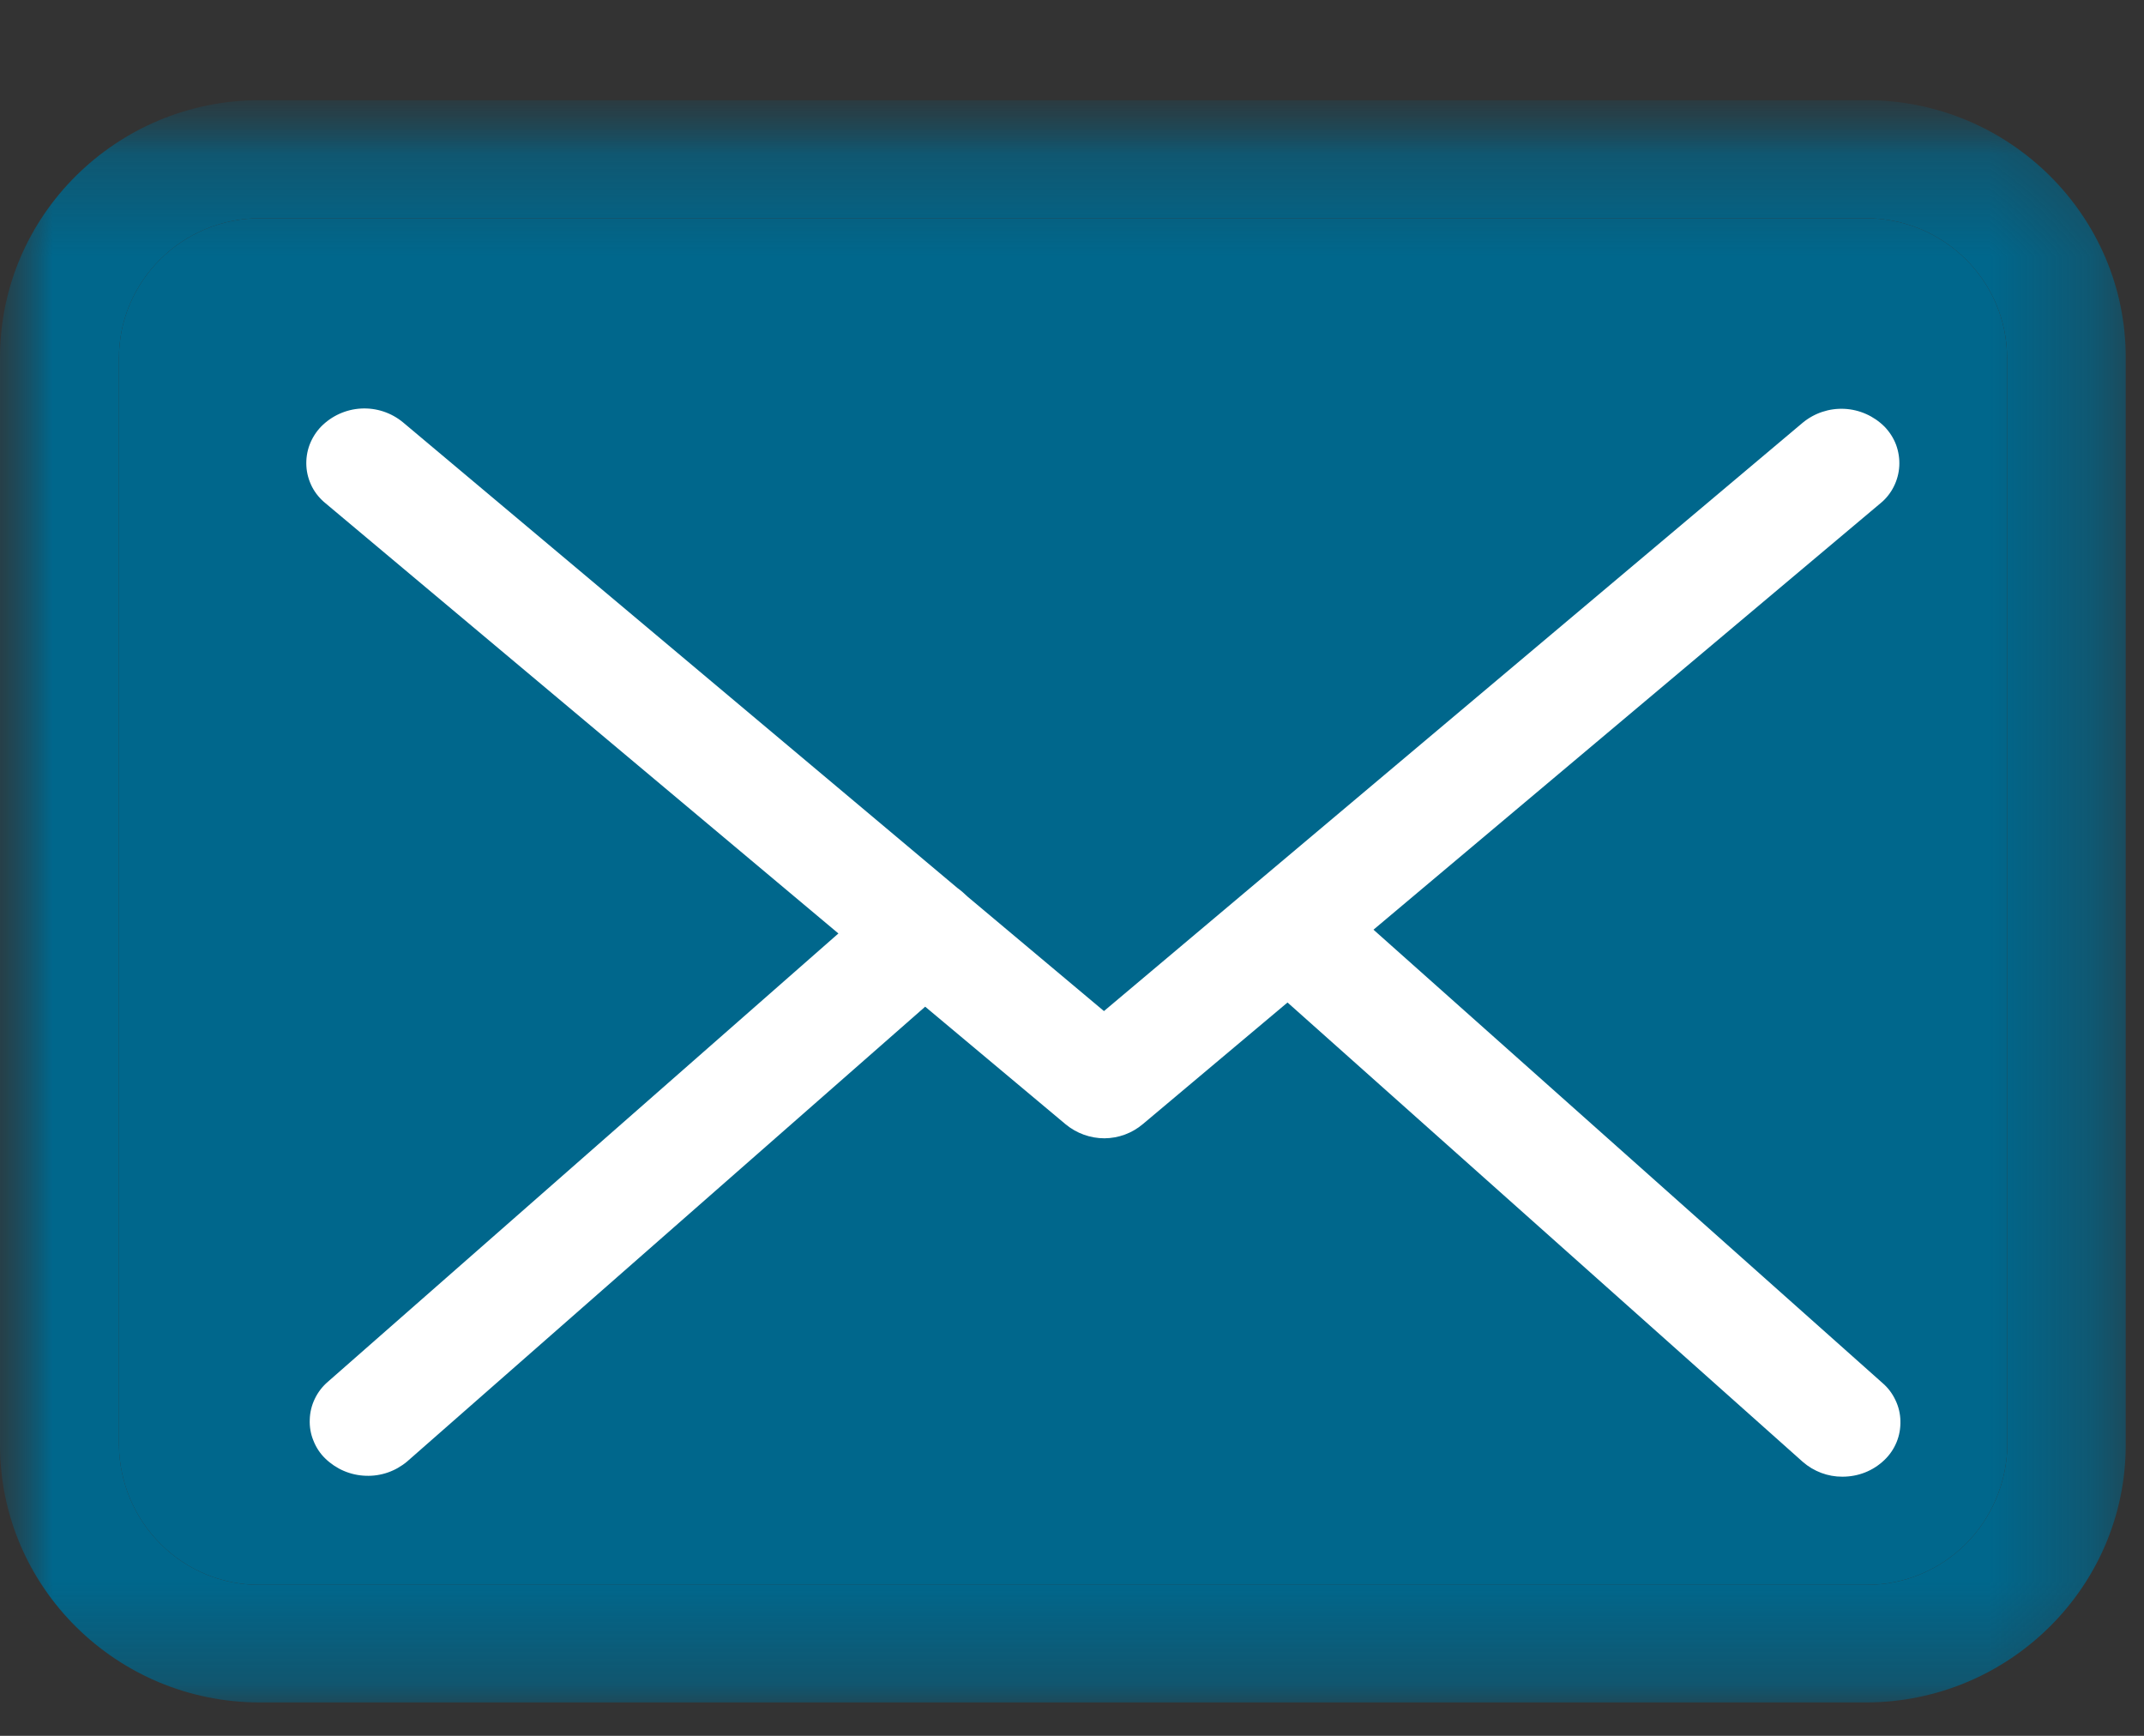 <svg width="21" height="17" viewBox="0 0 21 17" fill="none" xmlns="http://www.w3.org/2000/svg">
<rect x="0" y="0" width="21" height="17" fill="#333333" stroke="none"/>
<g clip-path="url(#clip0_53_2197)">
<mask id="mask0_53_2197" style="mask-type:luminance" maskUnits="userSpaceOnUse" x="0" y="1" width="21" height="16">
<path d="M20.706 1.308H0V17H20.706V1.308Z" fill="white"/>
</mask>
<g mask="url(#mask0_53_2197)">
<mask id="mask1_53_2197" style="mask-type:luminance" maskUnits="userSpaceOnUse" x="0" y="0" width="22" height="17">
<path d="M22 0.981H0V16.673H22V0.981Z" fill="white"/>
</mask>
<g mask="url(#mask1_53_2197)">
<path d="M18.279 0.981H2.546C1.141 0.981 0 2.112 0 3.502V14.152C0 15.542 1.141 16.673 2.546 16.673H18.274C19.678 16.673 20.821 15.542 20.821 14.152V3.507C20.825 2.115 19.682 0.981 18.279 0.981ZM19.662 14.152C19.657 14.518 19.509 14.868 19.25 15.125C18.991 15.381 18.642 15.524 18.279 15.521H2.546C2.183 15.524 1.834 15.381 1.576 15.124C1.317 14.868 1.169 14.518 1.165 14.152V3.507C1.165 2.751 1.786 2.137 2.547 2.137H18.276C19.039 2.137 19.659 2.751 19.659 3.506V14.15H19.663L19.662 14.152Z" fill="#00678C"/>
<path d="M19.662 14.152C19.657 14.518 19.509 14.868 19.25 15.125C18.991 15.381 18.642 15.524 18.279 15.521H2.546C2.183 15.524 1.834 15.381 1.576 15.124C1.317 14.868 1.169 14.518 1.165 14.152V3.507C1.165 2.751 1.786 2.137 2.547 2.137H18.276C19.039 2.137 19.659 2.751 19.659 3.506V14.15H19.663L19.662 14.152Z" fill="#00678C"/>
<path d="M13.453 9.105L18.416 4.931C18.471 4.887 18.516 4.831 18.548 4.768C18.58 4.705 18.599 4.636 18.603 4.565C18.607 4.494 18.596 4.423 18.572 4.357C18.547 4.29 18.508 4.23 18.459 4.179C18.354 4.074 18.213 4.011 18.065 4.004C17.917 3.997 17.772 4.045 17.657 4.14L10.813 9.902L9.478 8.782C9.446 8.751 9.413 8.722 9.377 8.696L3.947 4.136C3.832 4.041 3.686 3.993 3.537 4.001C3.389 4.009 3.249 4.072 3.144 4.179C3.095 4.23 3.057 4.291 3.032 4.357C3.007 4.424 2.997 4.495 3.001 4.566C3.005 4.637 3.025 4.706 3.057 4.769C3.09 4.832 3.136 4.887 3.191 4.931L8.212 9.142L3.212 13.532C3.158 13.578 3.115 13.634 3.084 13.698C3.053 13.762 3.036 13.831 3.034 13.902C3.031 13.973 3.043 14.044 3.07 14.109C3.096 14.175 3.135 14.235 3.186 14.284C3.293 14.388 3.433 14.448 3.582 14.453C3.73 14.459 3.874 14.409 3.988 14.313L9.062 9.859L10.439 11.012C10.546 11.1 10.68 11.148 10.818 11.148C10.956 11.147 11.089 11.098 11.195 11.008L12.611 9.818L17.658 14.317C17.766 14.411 17.904 14.463 18.046 14.462C18.199 14.462 18.345 14.407 18.459 14.297C18.51 14.248 18.55 14.189 18.577 14.123C18.604 14.057 18.616 13.987 18.614 13.916C18.613 13.845 18.596 13.775 18.565 13.711C18.535 13.647 18.492 13.59 18.438 13.544L13.453 9.105Z" fill="white"/>
</g>
</g>
</g>
<defs>
<clipPath id="clip0_53_2197">
<rect width="21" height="17" fill="white"/>
</clipPath>
</defs>
</svg>
